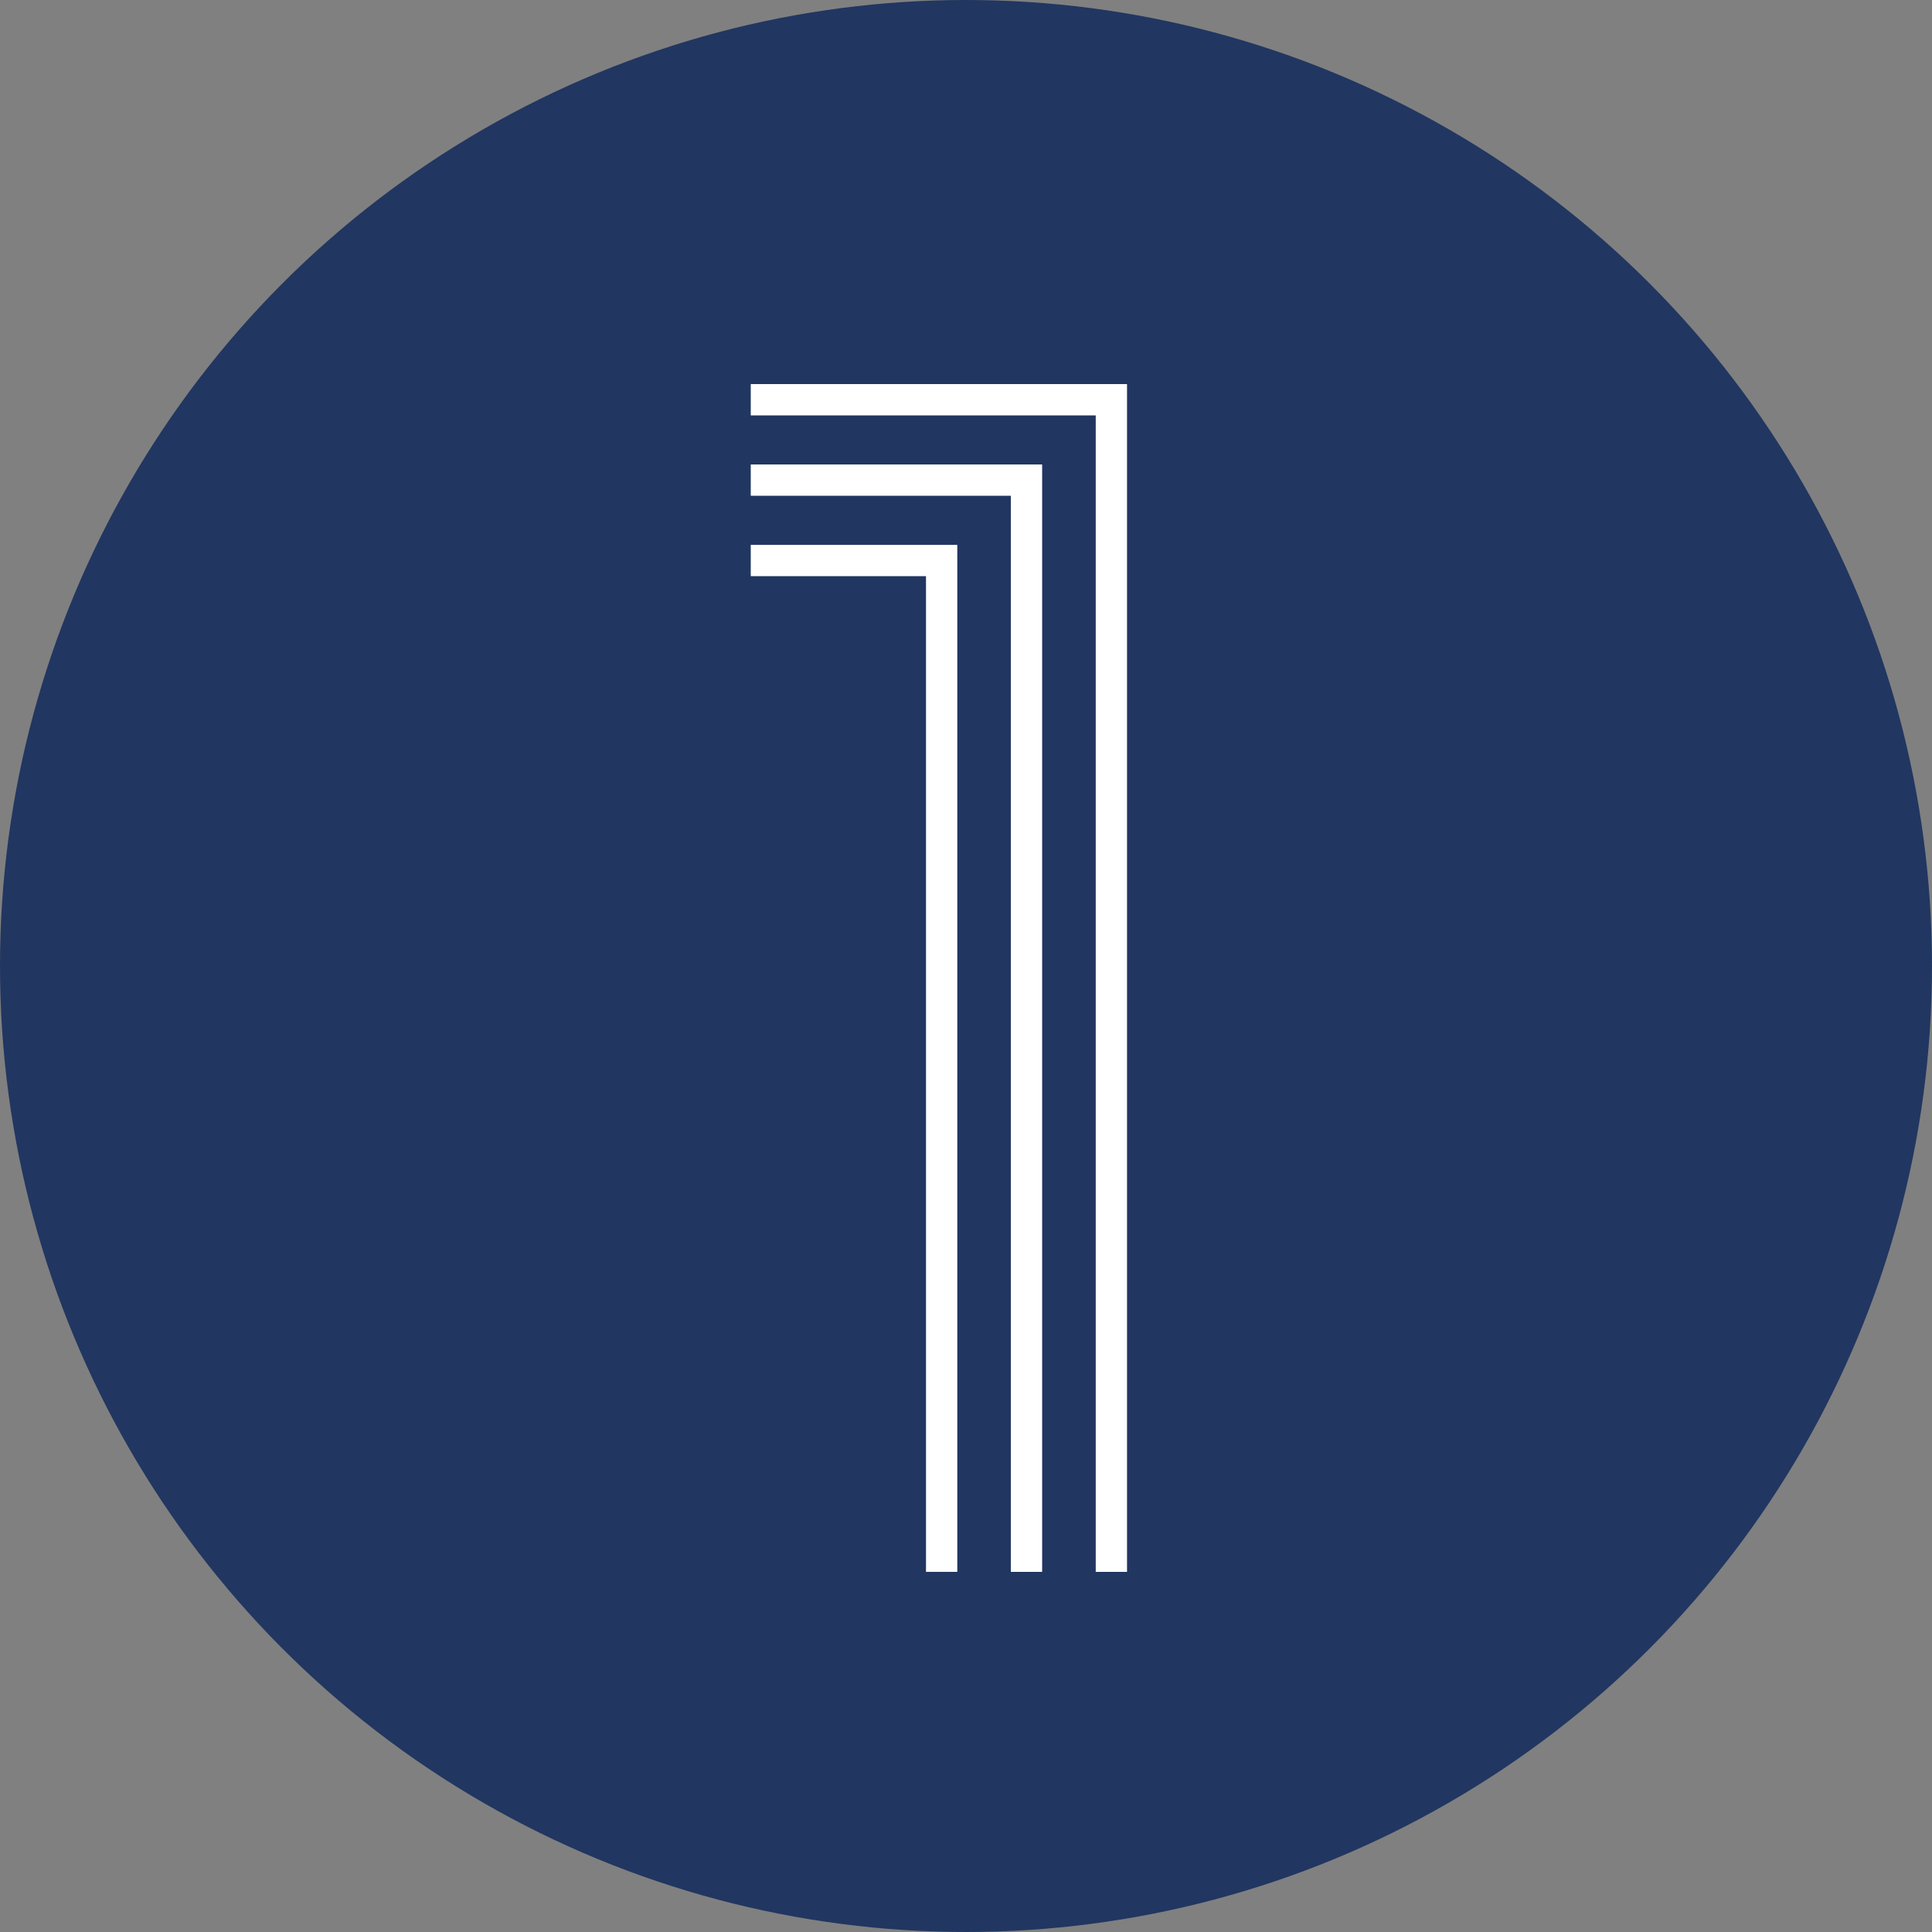 <svg xmlns="http://www.w3.org/2000/svg" width="92" height="92" viewBox="0 0 92 92">
  <rect x="0" y="0" width="92" height="92" fill="#808080" stroke="none"/>
  <g id="_01" data-name="01" transform="translate(-276 -3678)">
    <circle id="Ellipse_1" data-name="Ellipse 1" cx="46" cy="46" r="46" transform="translate(276 3678)" fill="#213661"/>
    <g id="Group_38" data-name="Group 38" transform="translate(312 3696.54)">
      <path id="Path_63" data-name="Path 63" d="M89.31,137.993h-.99V82.922H71.892v-.99H89.31Z" transform="translate(-71.892 -81.932)" fill="#fff" stroke="#fff" stroke-width="0.5"/>
      <path id="Path_64" data-name="Path 64" d="M85.268,142.028h-.99V90.785H71.892v-.99H85.268Z" transform="translate(-71.892 -85.967)" fill="#fff" stroke="#fff" stroke-width="0.5"/>
      <path id="Path_65" data-name="Path 65" d="M81.227,146.062h-.99V98.648H71.892v-.99h9.335Z" transform="translate(-71.892 -90.002)" fill="#fff" stroke="#fff" stroke-width="0.5"/>
    </g>
  </g>
</svg>
